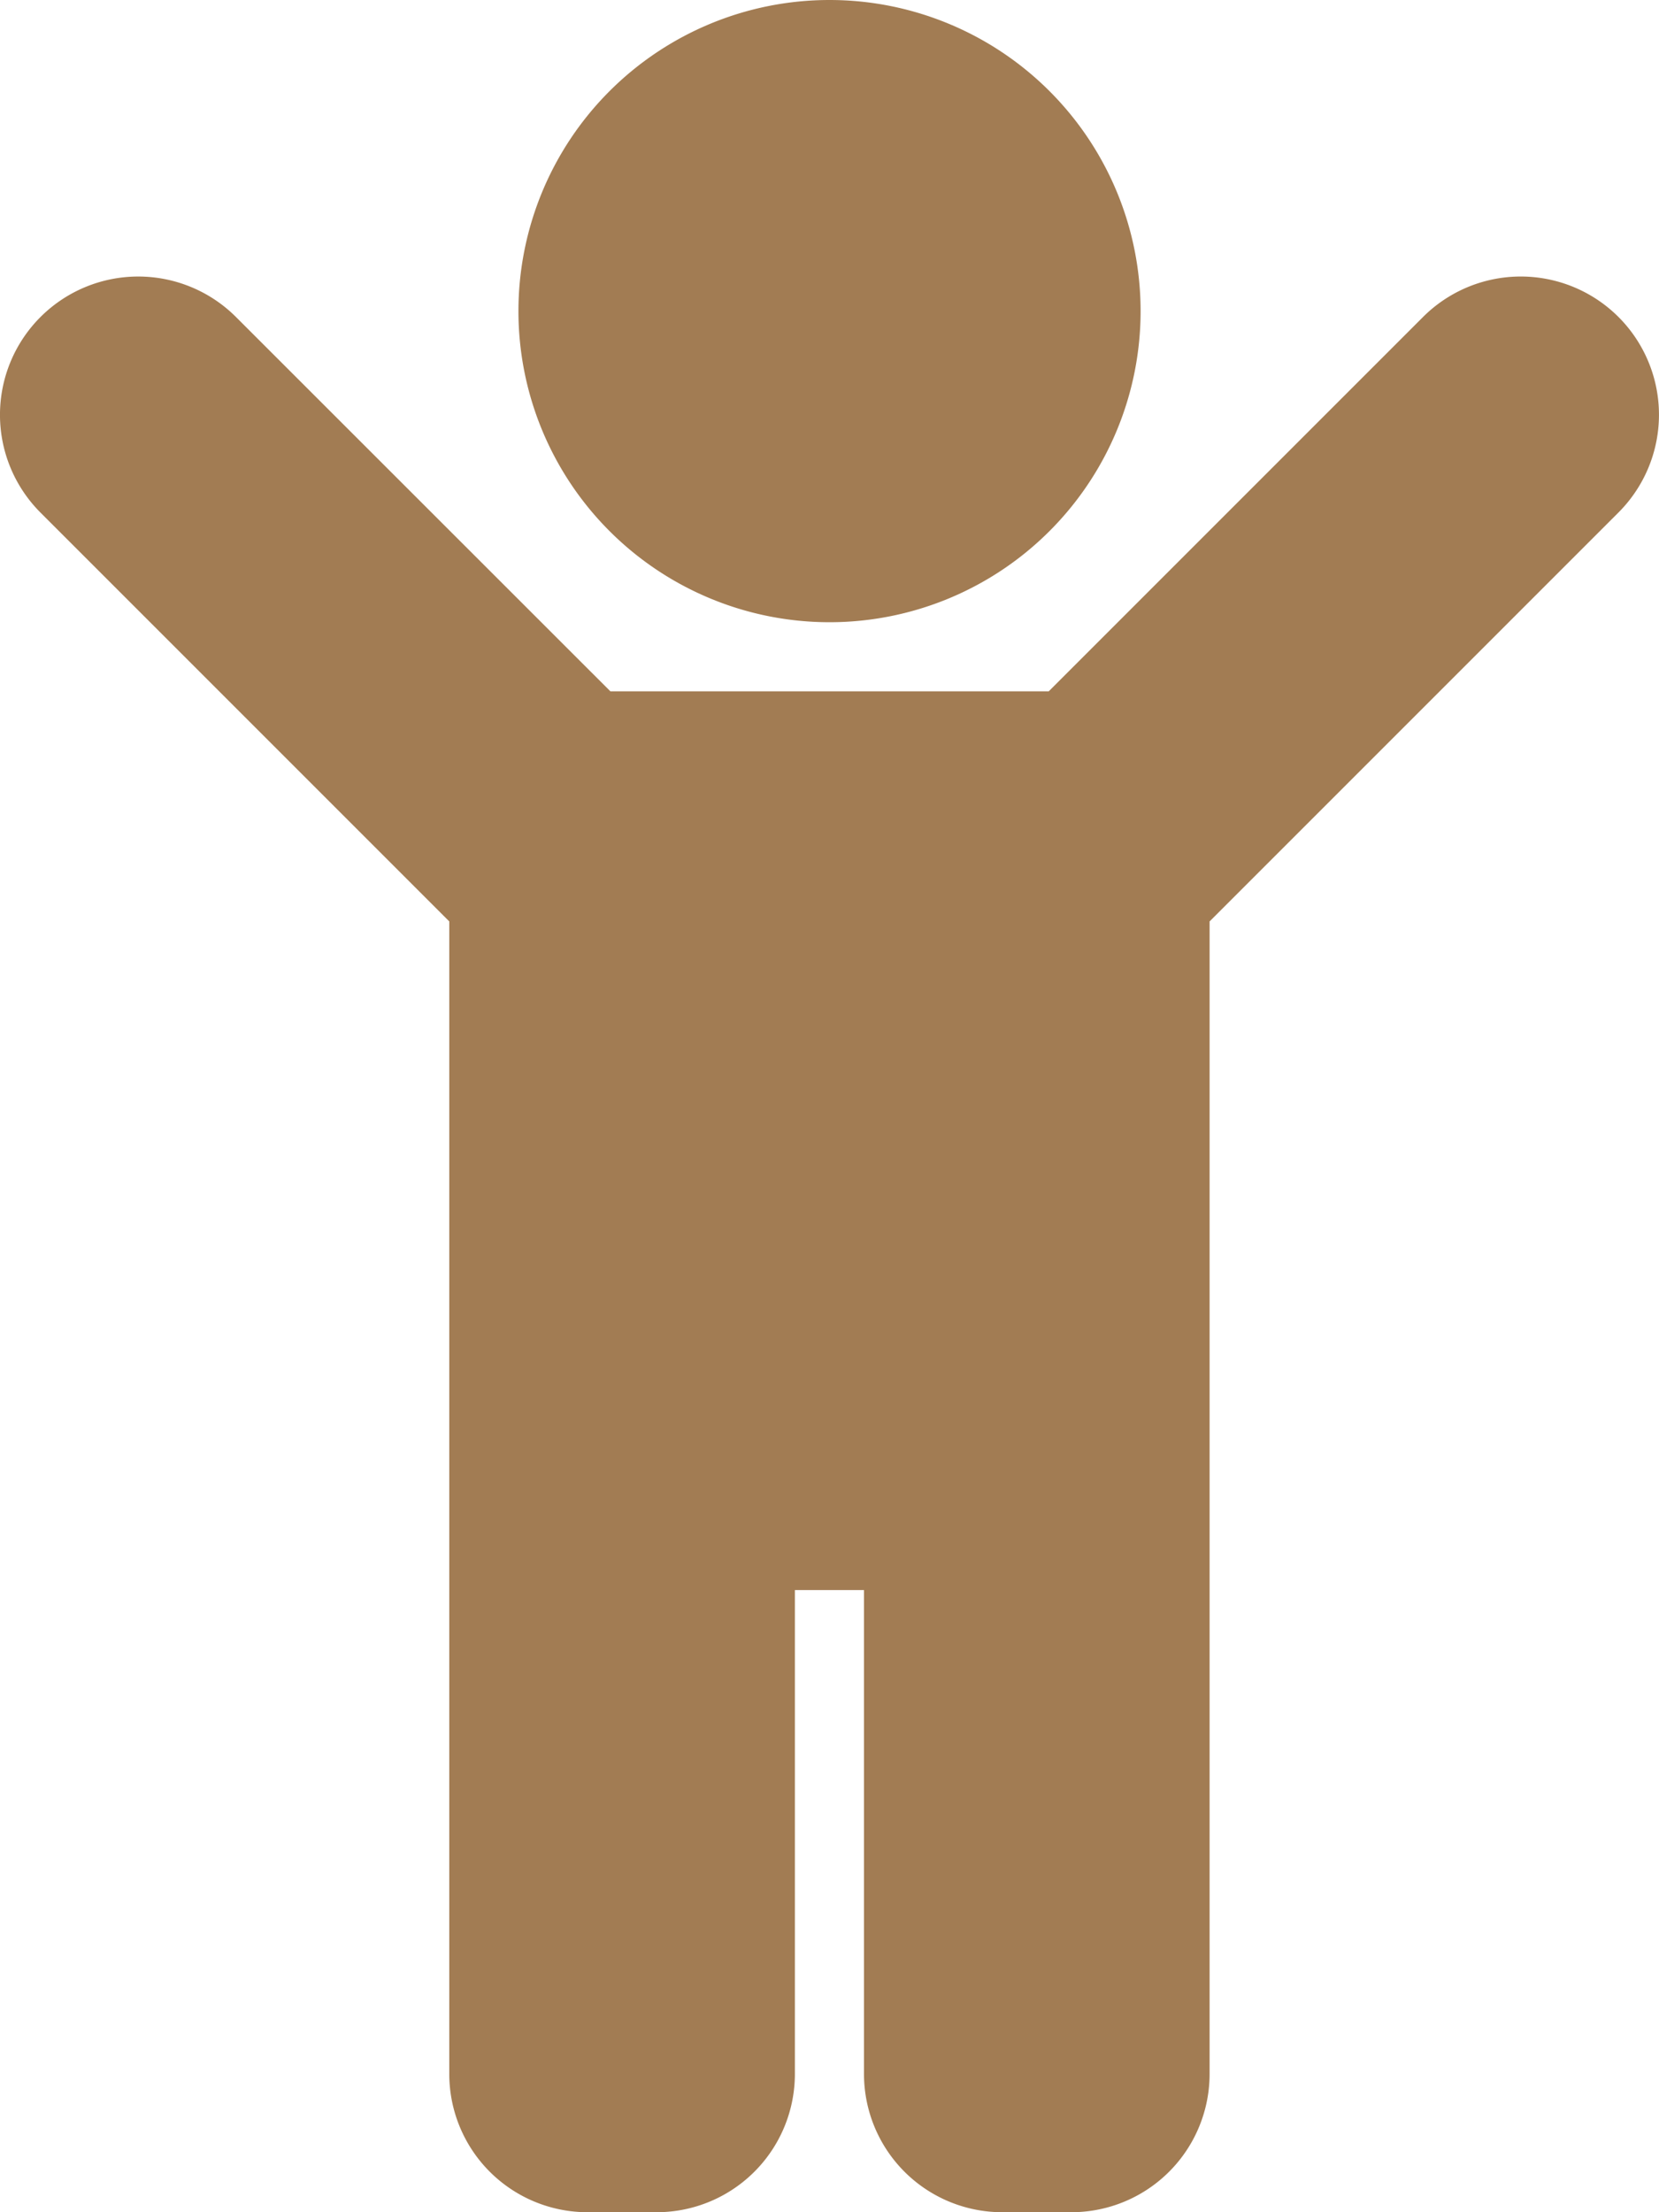 <svg xmlns="http://www.w3.org/2000/svg" width="38.979" height="51.972" viewBox="0 0 38.979 51.972">
  <path id="Icon_awesome-child" data-name="Icon awesome-child" d="M12.181,7.309a7.309,7.309,0,1,1,7.309,7.309A7.309,7.309,0,0,1,12.181,7.309Zm25.847.139a3.248,3.248,0,0,0-4.594,0l-8.793,8.793h-10.3L5.545,7.448A3.248,3.248,0,0,0,.951,12.042l9.605,9.605V48.724a3.248,3.248,0,0,0,3.248,3.248h1.624a3.248,3.248,0,0,0,3.248-3.248V37.355H20.3V48.724a3.248,3.248,0,0,0,3.248,3.248h1.624a3.248,3.248,0,0,0,3.248-3.248V21.647l9.605-9.605A3.248,3.248,0,0,0,38.028,7.448Z" transform="translate(0)" fill="#a27c53"/>
</svg>
